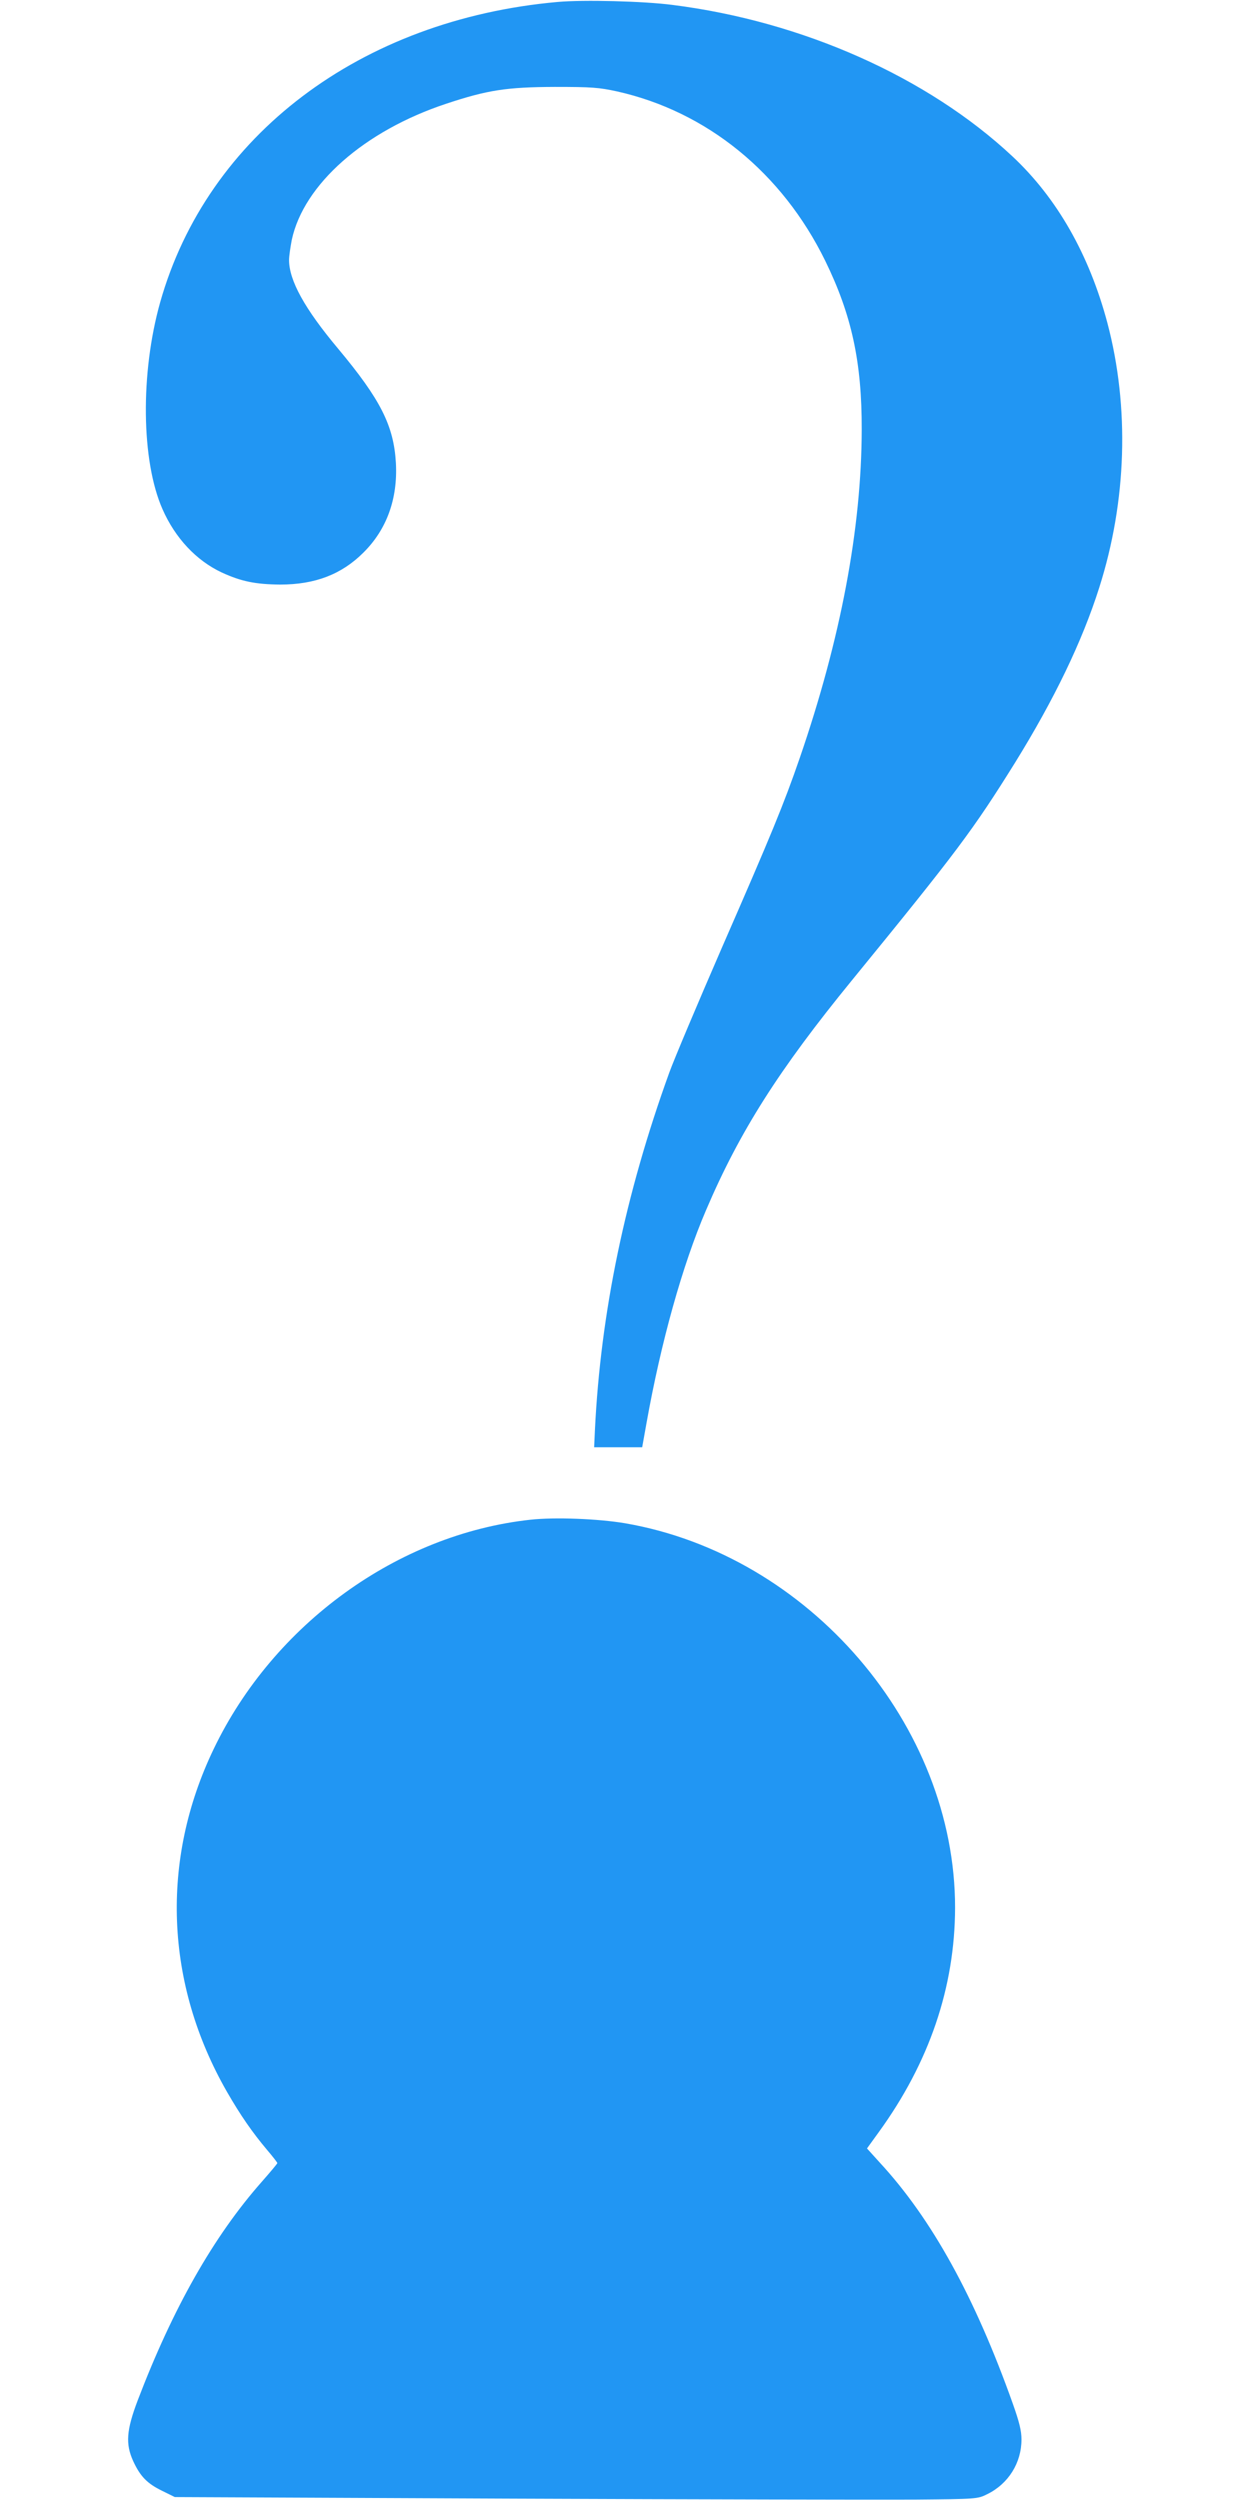 <?xml version="1.0" standalone="no"?>
<!DOCTYPE svg PUBLIC "-//W3C//DTD SVG 20010904//EN"
 "http://www.w3.org/TR/2001/REC-SVG-20010904/DTD/svg10.dtd">
<svg version="1.0" xmlns="http://www.w3.org/2000/svg"
 width="640pt" height="1280pt" viewBox="0 0 640 1280"
 preserveAspectRatio="xMidYMid meet">
<g transform="translate(0,1280) scale(0.1,-0.1)"
fill="#2196f3" stroke="none">
<path d="M2855 12790 c-1009 -90 -1794 -684 -2035 -1538 -102 -363 -97 -812
12 -1059 65 -148 173 -263 303 -324 100 -46 173 -61 300 -62 178 0 314 52 426
164 119 118 176 275 166 459 -11 191 -79 325 -296 585 -171 204 -251 349 -251
454 0 20 7 66 14 103 61 284 371 558 791 697 211 70 309 85 555 86 190 0 227
-3 319 -23 460 -103 845 -416 1066 -867 136 -278 188 -520 187 -865 -1 -506
-108 -1072 -317 -1680 -82 -238 -146 -393 -398 -970 -123 -283 -245 -572 -270
-641 -226 -624 -352 -1232 -381 -1831 l-4 -88 123 0 123 0 22 123 c74 415 184
809 305 1091 172 403 373 719 747 1177 538 659 620 769 835 1114 201 325 343
619 431 896 141 443 156 923 42 1355 -93 350 -258 640 -487 854 -433 405
-1074 691 -1741 775 -146 19 -454 27 -587 15z"/>
<path d="M2715 5019 c-678 -74 -1314 -534 -1621 -1174 -274 -570 -249 -1202
68 -1755 69 -120 130 -208 205 -297 29 -34 53 -65 53 -68 0 -3 -36 -46 -80
-96 -247 -280 -455 -647 -635 -1119 -58 -153 -63 -223 -23 -311 36 -78 71
-114 146 -151 l67 -33 1730 -8 c951 -4 1876 -6 2055 -5 322 3 325 3 375 28
108 53 175 160 175 280 0 44 -11 89 -44 182 -194 546 -415 947 -681 1235 l-66
73 60 83 c259 357 390 742 391 1149 1 934 -748 1807 -1690 1969 -136 23 -359
32 -485 18z"/>
</g>
</svg>

